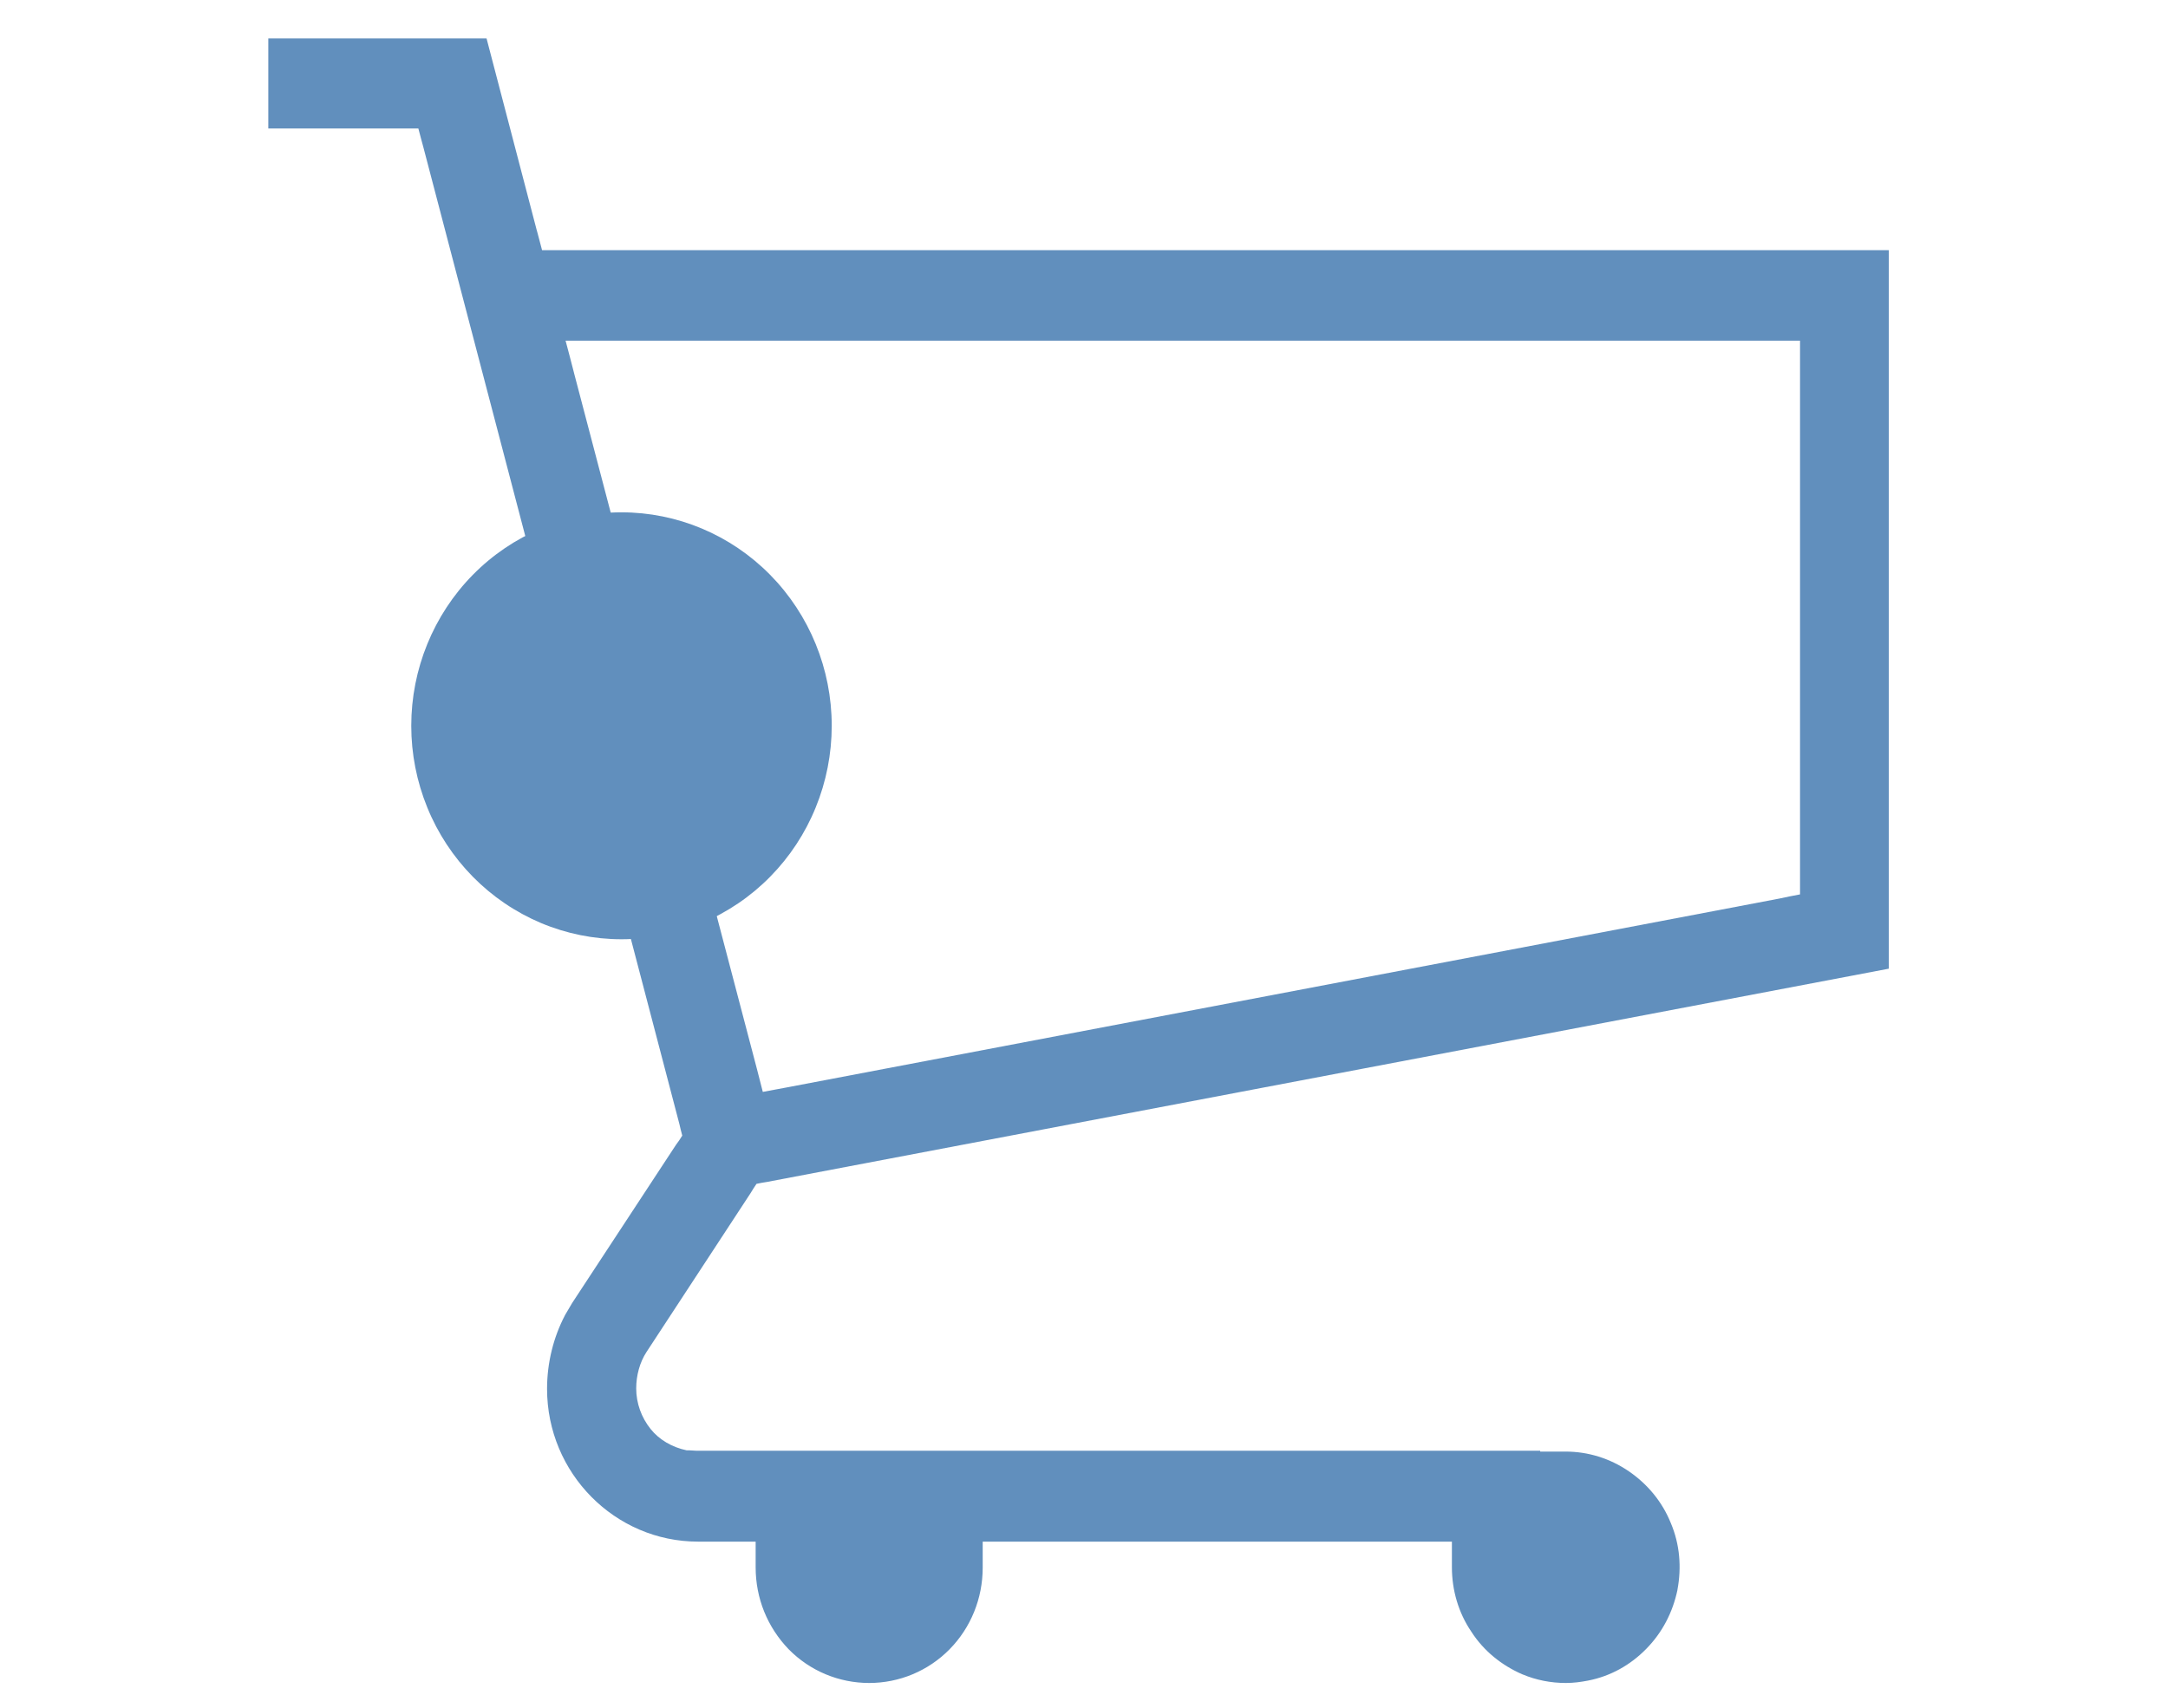 <svg width="33" height="26" viewBox="0 0 33 26" fill="none" xmlns="http://www.w3.org/2000/svg">
<path fill-rule="evenodd" clip-rule="evenodd" d="M7.406 0.585H4.084V1.956H6.368L6.407 2.104L6.446 2.248L10.342 17.116L10.361 17.197L10.385 17.289L10.339 17.361L10.29 17.429L8.709 19.838L8.603 20.018L8.599 20.026C8.424 20.36 8.327 20.749 8.327 21.145C8.327 22.429 9.361 23.471 10.625 23.471H11.502V23.861C11.502 24.336 11.682 24.774 12.004 25.109L12.006 25.111C12.33 25.44 12.77 25.623 13.23 25.623C13.689 25.623 14.129 25.44 14.453 25.111C14.778 24.781 14.958 24.335 14.958 23.868V23.471H22.1V23.861C22.1 24.21 22.2 24.554 22.395 24.841C22.584 25.136 22.858 25.354 23.169 25.49L23.172 25.491C23.382 25.579 23.605 25.623 23.834 25.623C23.953 25.623 24.062 25.608 24.171 25.587L24.171 25.587C24.512 25.521 24.815 25.352 25.058 25.104C25.303 24.855 25.461 24.548 25.533 24.208L25.533 24.204C25.597 23.864 25.57 23.513 25.432 23.188C25.302 22.865 25.078 22.595 24.793 22.4C24.505 22.203 24.173 22.1 23.828 22.1H23.444V22.087H10.598L10.49 22.081H10.452C10.229 22.034 10.034 21.92 9.903 21.756C9.763 21.581 9.684 21.364 9.684 21.138C9.684 20.939 9.739 20.742 9.838 20.588L11.425 18.165L11.47 18.092L11.515 18.024L11.594 18.008L11.668 17.996L28.75 14.748V3.809H8.251L8.212 3.661L8.174 3.518L8.173 3.517L7.406 0.585ZM8.673 5.429L8.609 5.187H27.399V13.617L27.243 13.647L27.087 13.68L11.959 16.559L11.787 16.591L11.611 16.624L11.521 16.273L8.737 5.677L8.737 5.676L8.673 5.429Z" fill="#618FBD"/>
<path d="M12.66 11.05C12.66 11.477 12.577 11.9 12.416 12.294C12.256 12.688 12.02 13.046 11.723 13.348C11.426 13.65 11.073 13.889 10.685 14.053C10.296 14.216 9.88 14.3 9.46 14.3C9.04 14.3 8.624 14.216 8.235 14.053C7.847 13.889 7.494 13.65 7.197 13.348C6.9 13.046 6.664 12.688 6.504 12.294C6.343 11.9 6.26 11.477 6.26 11.05C6.26 10.189 6.597 9.362 7.197 8.752C7.796 8.143 8.61 7.8 9.459 7.8C10.308 7.8 11.122 8.142 11.722 8.751C12.322 9.36 12.66 10.187 12.66 11.048" fill="#618FBD"/>
</svg>
